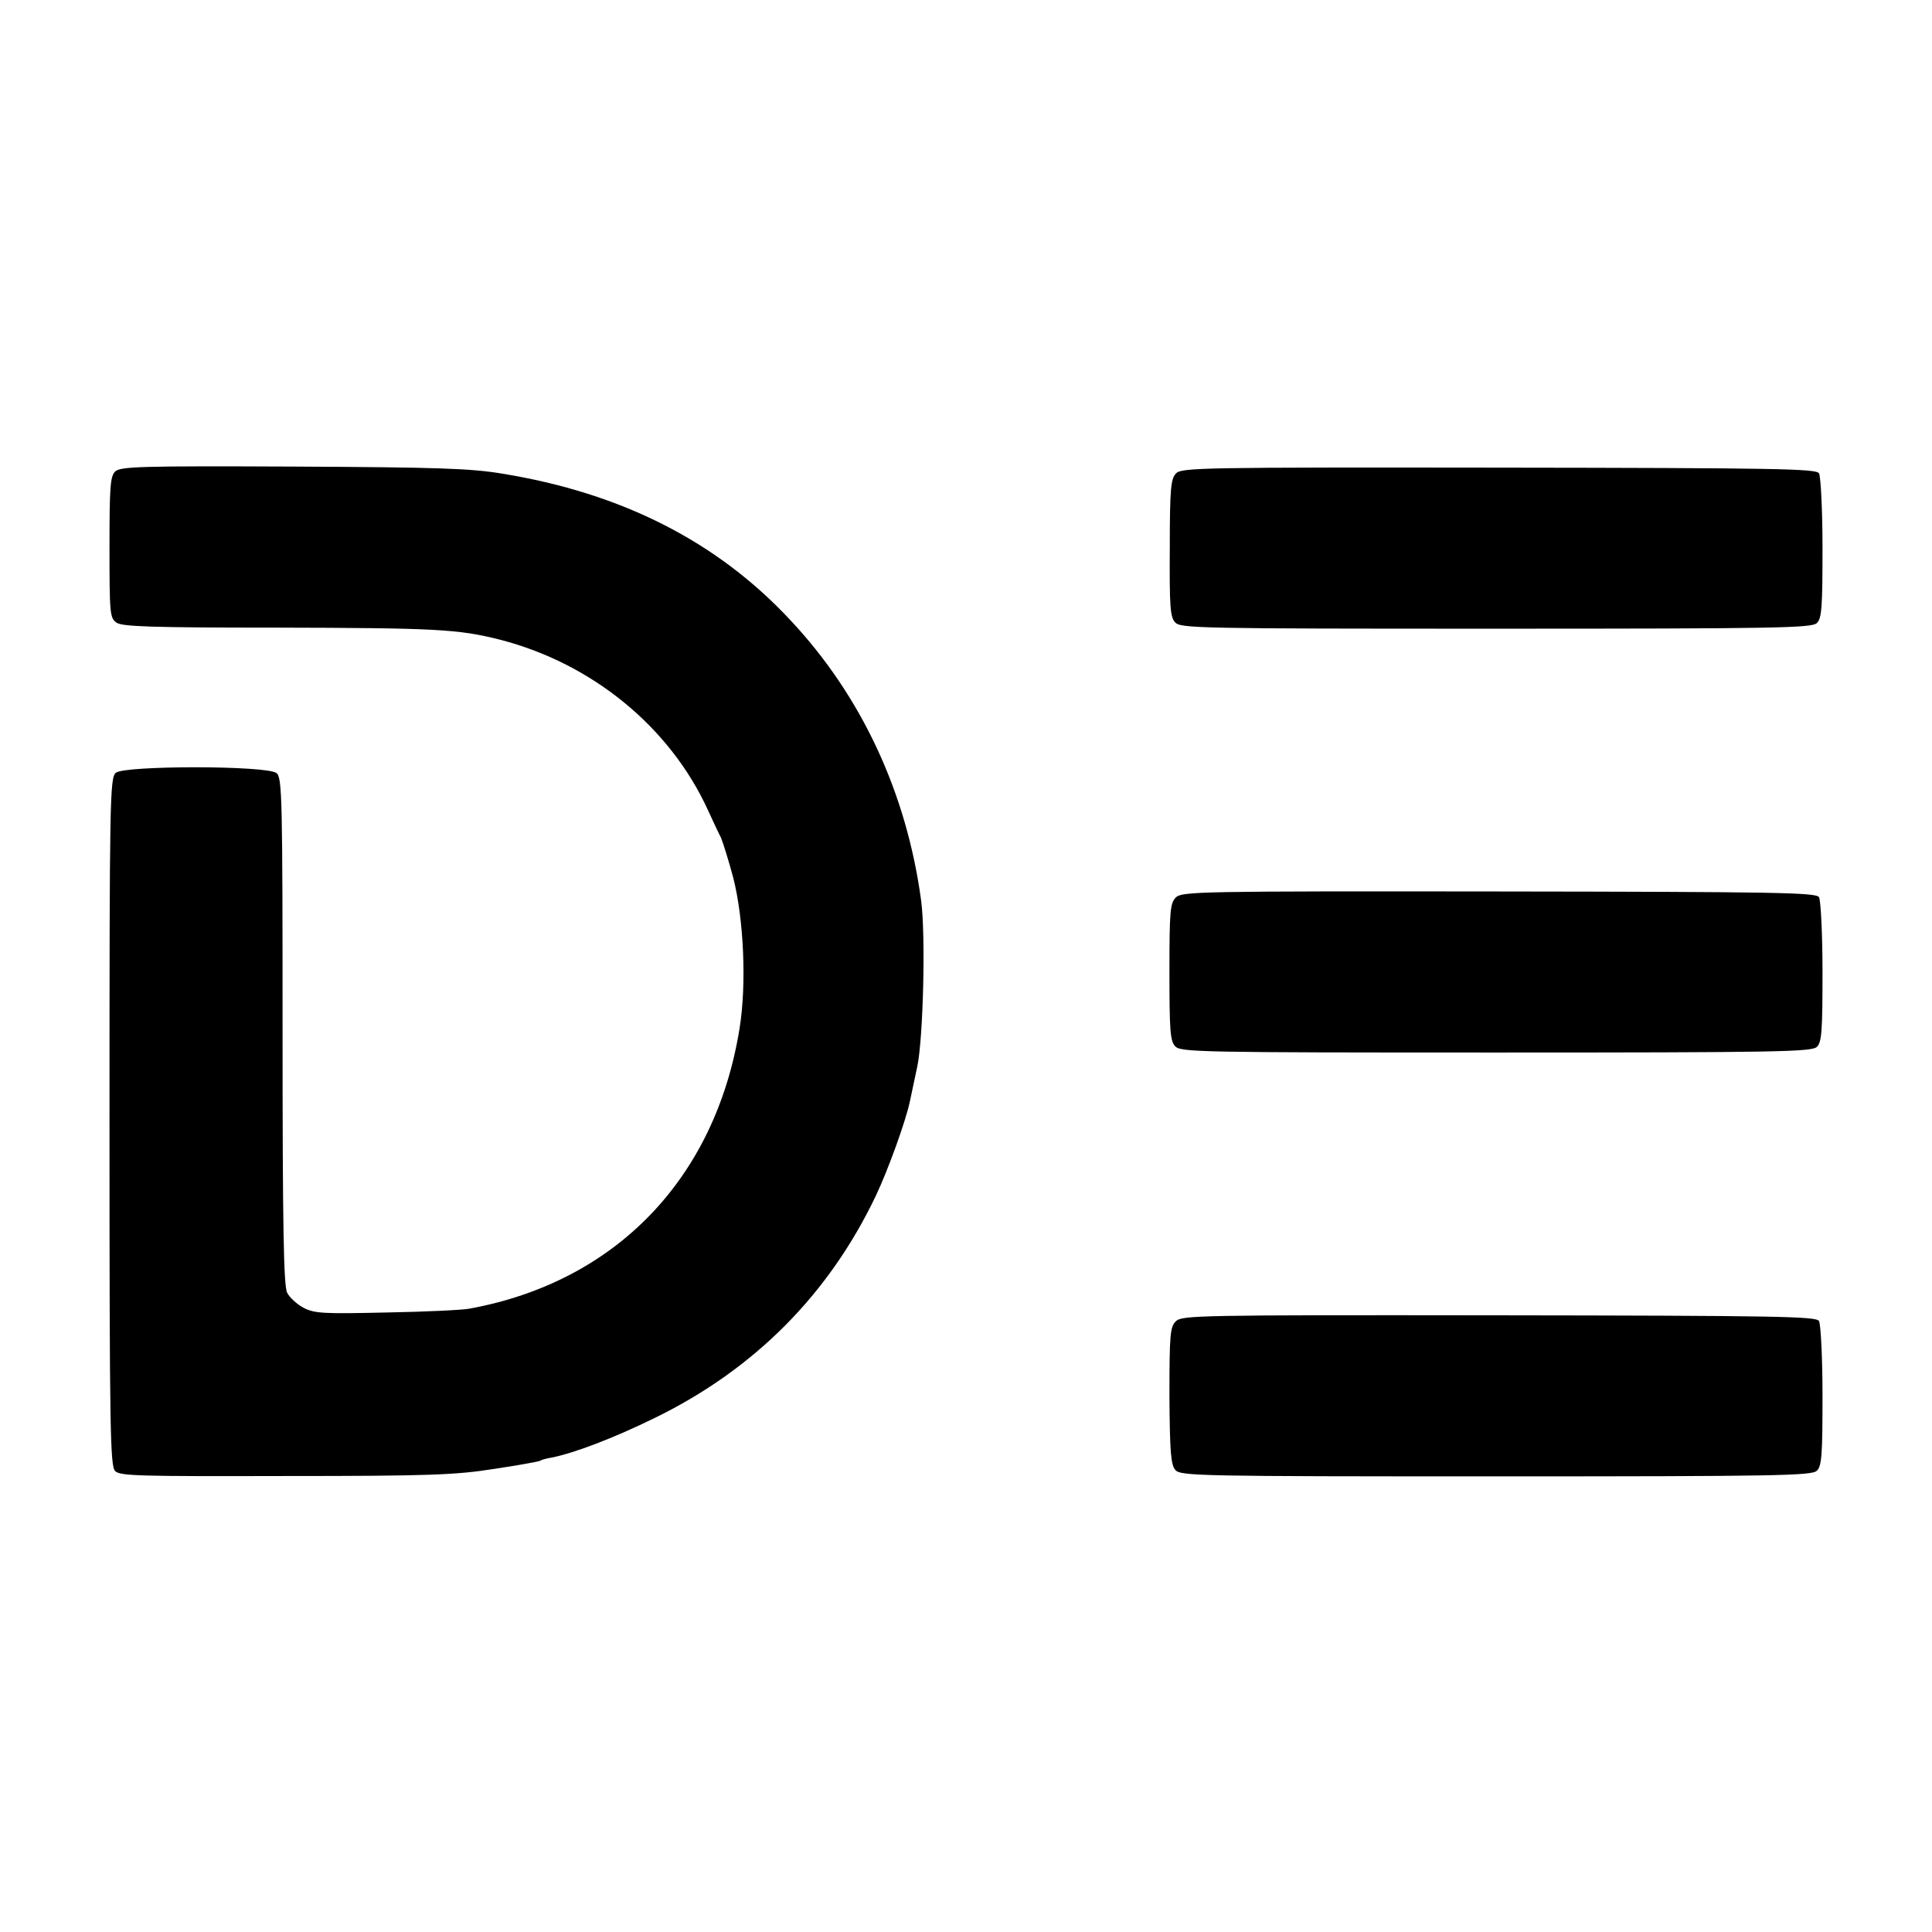 <?xml version="1.0" standalone="no"?>
<!DOCTYPE svg PUBLIC "-//W3C//DTD SVG 20010904//EN"
 "http://www.w3.org/TR/2001/REC-SVG-20010904/DTD/svg10.dtd">
<svg version="1.0" xmlns="http://www.w3.org/2000/svg"
 width="547pt" height="547pt" viewBox="0 0 547 547"
 preserveAspectRatio="xMidYMid meet">
<g transform="translate(0,547) scale(0.1,-0.1)"
fill="#000000" stroke="none">
<path d="M326 4135 c-14 -14 -16 -45 -16 -215 0 -187 1 -200 20 -213 16 -11
98 -14 450 -14 451 -1 517 -4 635 -34 261 -67 482 -247 590 -484 15 -33 31
-67 36 -76 6 -14 23 -69 35 -114 30 -118 38 -302 18 -426 -68 -425 -350 -718
-764 -794 -19 -4 -125 -9 -235 -11 -178 -4 -204 -3 -235 13 -19 10 -40 29 -47
43 -10 19 -13 189 -13 741 0 654 -1 718 -17 730 -25 22 -431 22 -455 1 -17
-14 -18 -74 -18 -988 0 -878 2 -974 16 -989 14 -14 68 -15 482 -14 406 0 483
3 590 20 68 10 127 21 131 23 4 3 18 7 32 9 65 13 176 55 294 113 282 138 492
350 625 629 35 74 84 210 96 266 3 13 12 58 21 99 17 81 24 372 11 470 -41
305 -169 580 -371 795 -207 222 -477 359 -815 414 -90 15 -184 18 -593 20
-437 2 -488 0 -503 -14z"/>
<path d="M3330 4130 c-15 -15 -18 -42 -18 -211 -1 -165 1 -196 15 -211 15 -17
66 -18 909 -18 798 0 894 2 908 16 14 13 16 47 16 212 0 108 -5 204 -10 212
-8 13 -121 15 -906 16 -837 1 -898 0 -914 -16z"/>
<path d="M3329 2929 c-16 -16 -18 -39 -18 -210 0 -165 2 -196 16 -211 15 -17
63 -18 909 -18 798 0 894 2 908 16 14 13 16 47 16 212 0 108 -5 204 -10 212
-8 13 -121 15 -906 16 -850 1 -898 0 -915 -17z"/>
<path d="M3329 1729 c-16 -16 -18 -37 -18 -211 1 -159 4 -196 17 -210 14 -17
70 -18 908 -18 798 0 894 2 908 16 14 13 16 47 16 212 0 108 -5 204 -10 212
-8 13 -121 15 -906 16 -856 1 -898 0 -915 -17z"/>
</g>
</svg>
